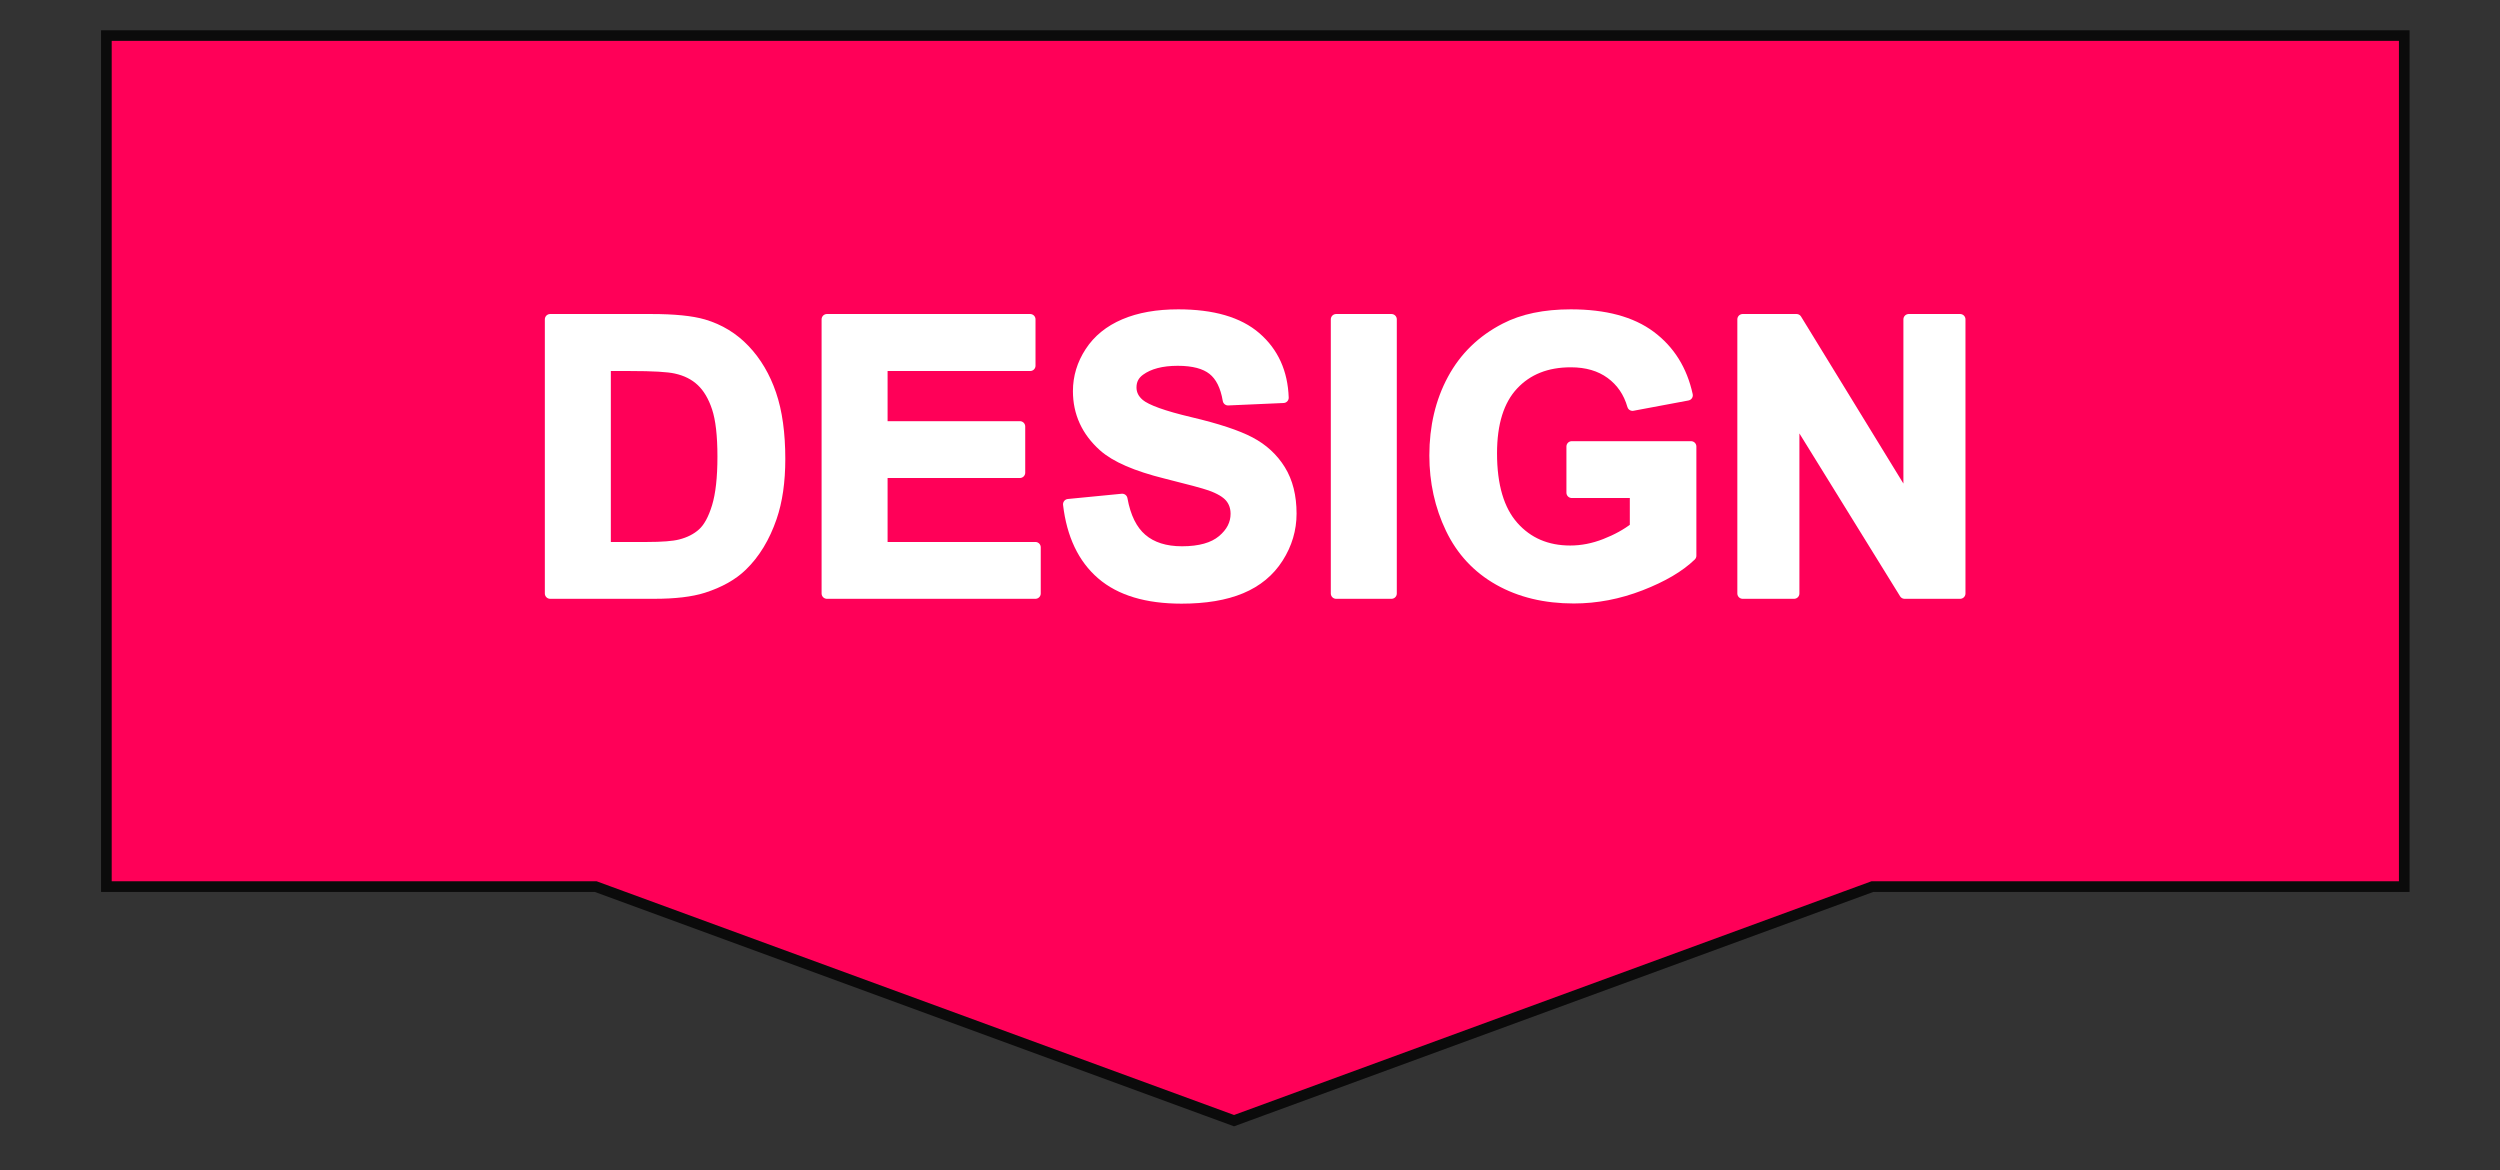 <?xml version="1.0" encoding="UTF-8" standalone="no"?>
<!DOCTYPE svg PUBLIC "-//W3C//DTD SVG 1.1//EN" "http://www.w3.org/Graphics/SVG/1.1/DTD/svg11.dtd">
<svg width="100%" height="100%" viewBox="0 0 235 110" version="1.1" xmlns="http://www.w3.org/2000/svg" xmlns:xlink="http://www.w3.org/1999/xlink" xml:space="preserve" xmlns:serif="http://www.serif.com/" style="fill-rule:evenodd;clip-rule:evenodd;stroke-miterlimit:10;">
    <rect x="0" y="0" width="235" height="110" fill="#333333" stroke="none"/>
    <g transform="matrix(1,0,0,1,0,-35)">
        <g transform="matrix(1,0,0,1,-3.78,-73.488)">
            <g transform="matrix(1,0,0,1,0,-15)">
                <path d="M13.78,126.83L229.78,126.83L229.78,206.83L179.78,206.83L119.78,228.83L59.78,206.83L13.78,206.83L13.78,126.83Z" style="fill:rgb(255,0,88);fill-rule:nonzero;stroke:rgb(11,11,11);stroke-width:1px;"/>
                <g transform="matrix(1,0,0,1,156.612,148.607)">
                    <path d="M-101.117,4.899L-91.608,4.899C-89.463,4.899 -87.828,5.063 -86.703,5.391C-85.192,5.836 -83.897,6.627 -82.818,7.764C-81.74,8.901 -80.92,10.292 -80.358,11.939C-79.795,13.585 -79.514,15.616 -79.514,18.03C-79.514,20.151 -79.777,21.979 -80.305,23.514C-80.949,25.389 -81.869,26.907 -83.065,28.067C-83.967,28.946 -85.186,29.631 -86.721,30.123C-87.869,30.487 -89.404,30.668 -91.326,30.668L-101.117,30.668L-101.117,4.899ZM-95.914,9.258L-95.914,26.327L-92.029,26.327C-90.576,26.327 -89.527,26.244 -88.883,26.08C-88.039,25.869 -87.339,25.512 -86.782,25.008C-86.226,24.504 -85.772,23.675 -85.42,22.521C-85.068,21.367 -84.893,19.793 -84.893,17.801C-84.893,15.809 -85.068,14.28 -85.42,13.213C-85.772,12.147 -86.264,11.315 -86.897,10.717C-87.529,10.119 -88.332,9.715 -89.305,9.504C-90.031,9.34 -91.455,9.258 -93.576,9.258L-95.914,9.258Z" style="fill:white;fill-rule:nonzero;stroke:white;stroke-width:1px;stroke-linejoin:round;stroke-miterlimit:2;"/>
                    <path d="M-75.102,30.668L-75.102,4.899L-55.994,4.899L-55.994,9.258L-69.899,9.258L-69.899,14.971L-56.961,14.971L-56.961,19.313L-69.899,19.313L-69.899,26.327L-55.502,26.327L-55.502,30.668L-75.102,30.668Z" style="fill:white;fill-rule:nonzero;stroke:white;stroke-width:1px;stroke-linejoin:round;stroke-miterlimit:2;"/>
                    <path d="M-52.408,22.284L-47.346,21.791C-47.041,23.491 -46.423,24.739 -45.491,25.535C-44.56,26.332 -43.303,26.731 -41.721,26.731C-40.045,26.731 -38.782,26.376 -37.933,25.667C-37.083,24.958 -36.658,24.129 -36.658,23.18C-36.658,22.571 -36.837,22.052 -37.194,21.624C-37.552,21.197 -38.176,20.825 -39.067,20.508C-39.676,20.297 -41.065,19.922 -43.233,19.383C-46.022,18.692 -47.979,17.842 -49.104,16.834C-50.686,15.416 -51.477,13.688 -51.477,11.649C-51.477,10.336 -51.105,9.109 -50.36,7.966C-49.616,6.824 -48.544,5.953 -47.144,5.356C-45.743,4.758 -44.053,4.459 -42.072,4.459C-38.838,4.459 -36.403,5.168 -34.769,6.586C-33.134,8.004 -32.276,9.897 -32.193,12.264L-37.397,12.493C-37.619,11.168 -38.097,10.216 -38.829,9.636C-39.562,9.056 -40.66,8.766 -42.125,8.766C-43.637,8.766 -44.82,9.077 -45.676,9.698C-46.227,10.096 -46.502,10.629 -46.502,11.297C-46.502,11.907 -46.244,12.428 -45.729,12.862C-45.072,13.412 -43.479,13.987 -40.947,14.584C-38.416,15.182 -36.544,15.8 -35.331,16.439C-34.118,17.077 -33.169,17.951 -32.484,19.058C-31.798,20.165 -31.455,21.534 -31.455,23.162C-31.455,24.639 -31.865,26.022 -32.686,27.311C-33.506,28.6 -34.666,29.558 -36.166,30.185C-37.666,30.812 -39.535,31.125 -41.774,31.125C-45.031,31.125 -47.533,30.372 -49.279,28.867C-51.026,27.361 -52.068,25.166 -52.408,22.284Z" style="fill:white;fill-rule:nonzero;stroke:white;stroke-width:1px;stroke-linejoin:round;stroke-miterlimit:2;"/>
                    <rect x="-27.236" y="4.899" width="5.203" height="25.77" style="fill:white;fill-rule:nonzero;stroke:white;stroke-width:1px;stroke-linejoin:round;stroke-miterlimit:2;"/>
                    <path d="M-5.088,21.194L-5.088,16.852L6.127,16.852L6.127,27.118C5.037,28.172 3.458,29.101 1.39,29.904C-0.679,30.706 -2.774,31.108 -4.895,31.108C-7.59,31.108 -9.94,30.542 -11.943,29.411C-13.947,28.281 -15.453,26.663 -16.461,24.56C-17.469,22.456 -17.973,20.168 -17.973,17.696C-17.973,15.012 -17.41,12.627 -16.285,10.541C-15.16,8.455 -13.514,6.856 -11.346,5.743C-9.693,4.887 -7.637,4.459 -5.176,4.459C-1.977,4.459 0.522,5.13 2.321,6.472C4.12,7.814 5.277,9.668 5.793,12.035L0.625,13.002C0.262,11.737 -0.421,10.738 -1.423,10.005C-2.425,9.273 -3.676,8.907 -5.176,8.907C-7.449,8.907 -9.257,9.627 -10.599,11.069C-11.941,12.51 -12.611,14.649 -12.611,17.485C-12.611,20.543 -11.932,22.837 -10.572,24.367C-9.213,25.896 -7.432,26.66 -5.229,26.66C-4.139,26.66 -3.046,26.447 -1.95,26.019C-0.855,25.591 0.086,25.073 0.871,24.463L0.871,21.194L-5.088,21.194Z" style="fill:white;fill-rule:nonzero;stroke:white;stroke-width:1px;stroke-linejoin:round;stroke-miterlimit:2;"/>
                    <path d="M10.978,30.668L10.978,4.899L16.041,4.899L26.588,22.108L26.588,4.899L31.422,4.899L31.422,30.668L26.201,30.668L15.812,13.864L15.812,30.668L10.978,30.668Z" style="fill:white;fill-rule:nonzero;stroke:white;stroke-width:1px;stroke-linejoin:round;stroke-miterlimit:2;"/>
                </g>
            </g>
            <g transform="matrix(1,0,0,1,0,-5)">
                <path d="M229.78,308.83L179.78,308.83L119.78,330.83L59.78,308.83L13.78,308.83L13.78,228.83L59.78,228.83L119.78,250.83L179.78,228.83L229.78,228.83L229.78,308.83Z" style="fill:rgb(255,163,0);fill-rule:nonzero;stroke:rgb(11,11,11);stroke-width:1px;"/>
            </g>
        </g>
    </g>
</svg>
